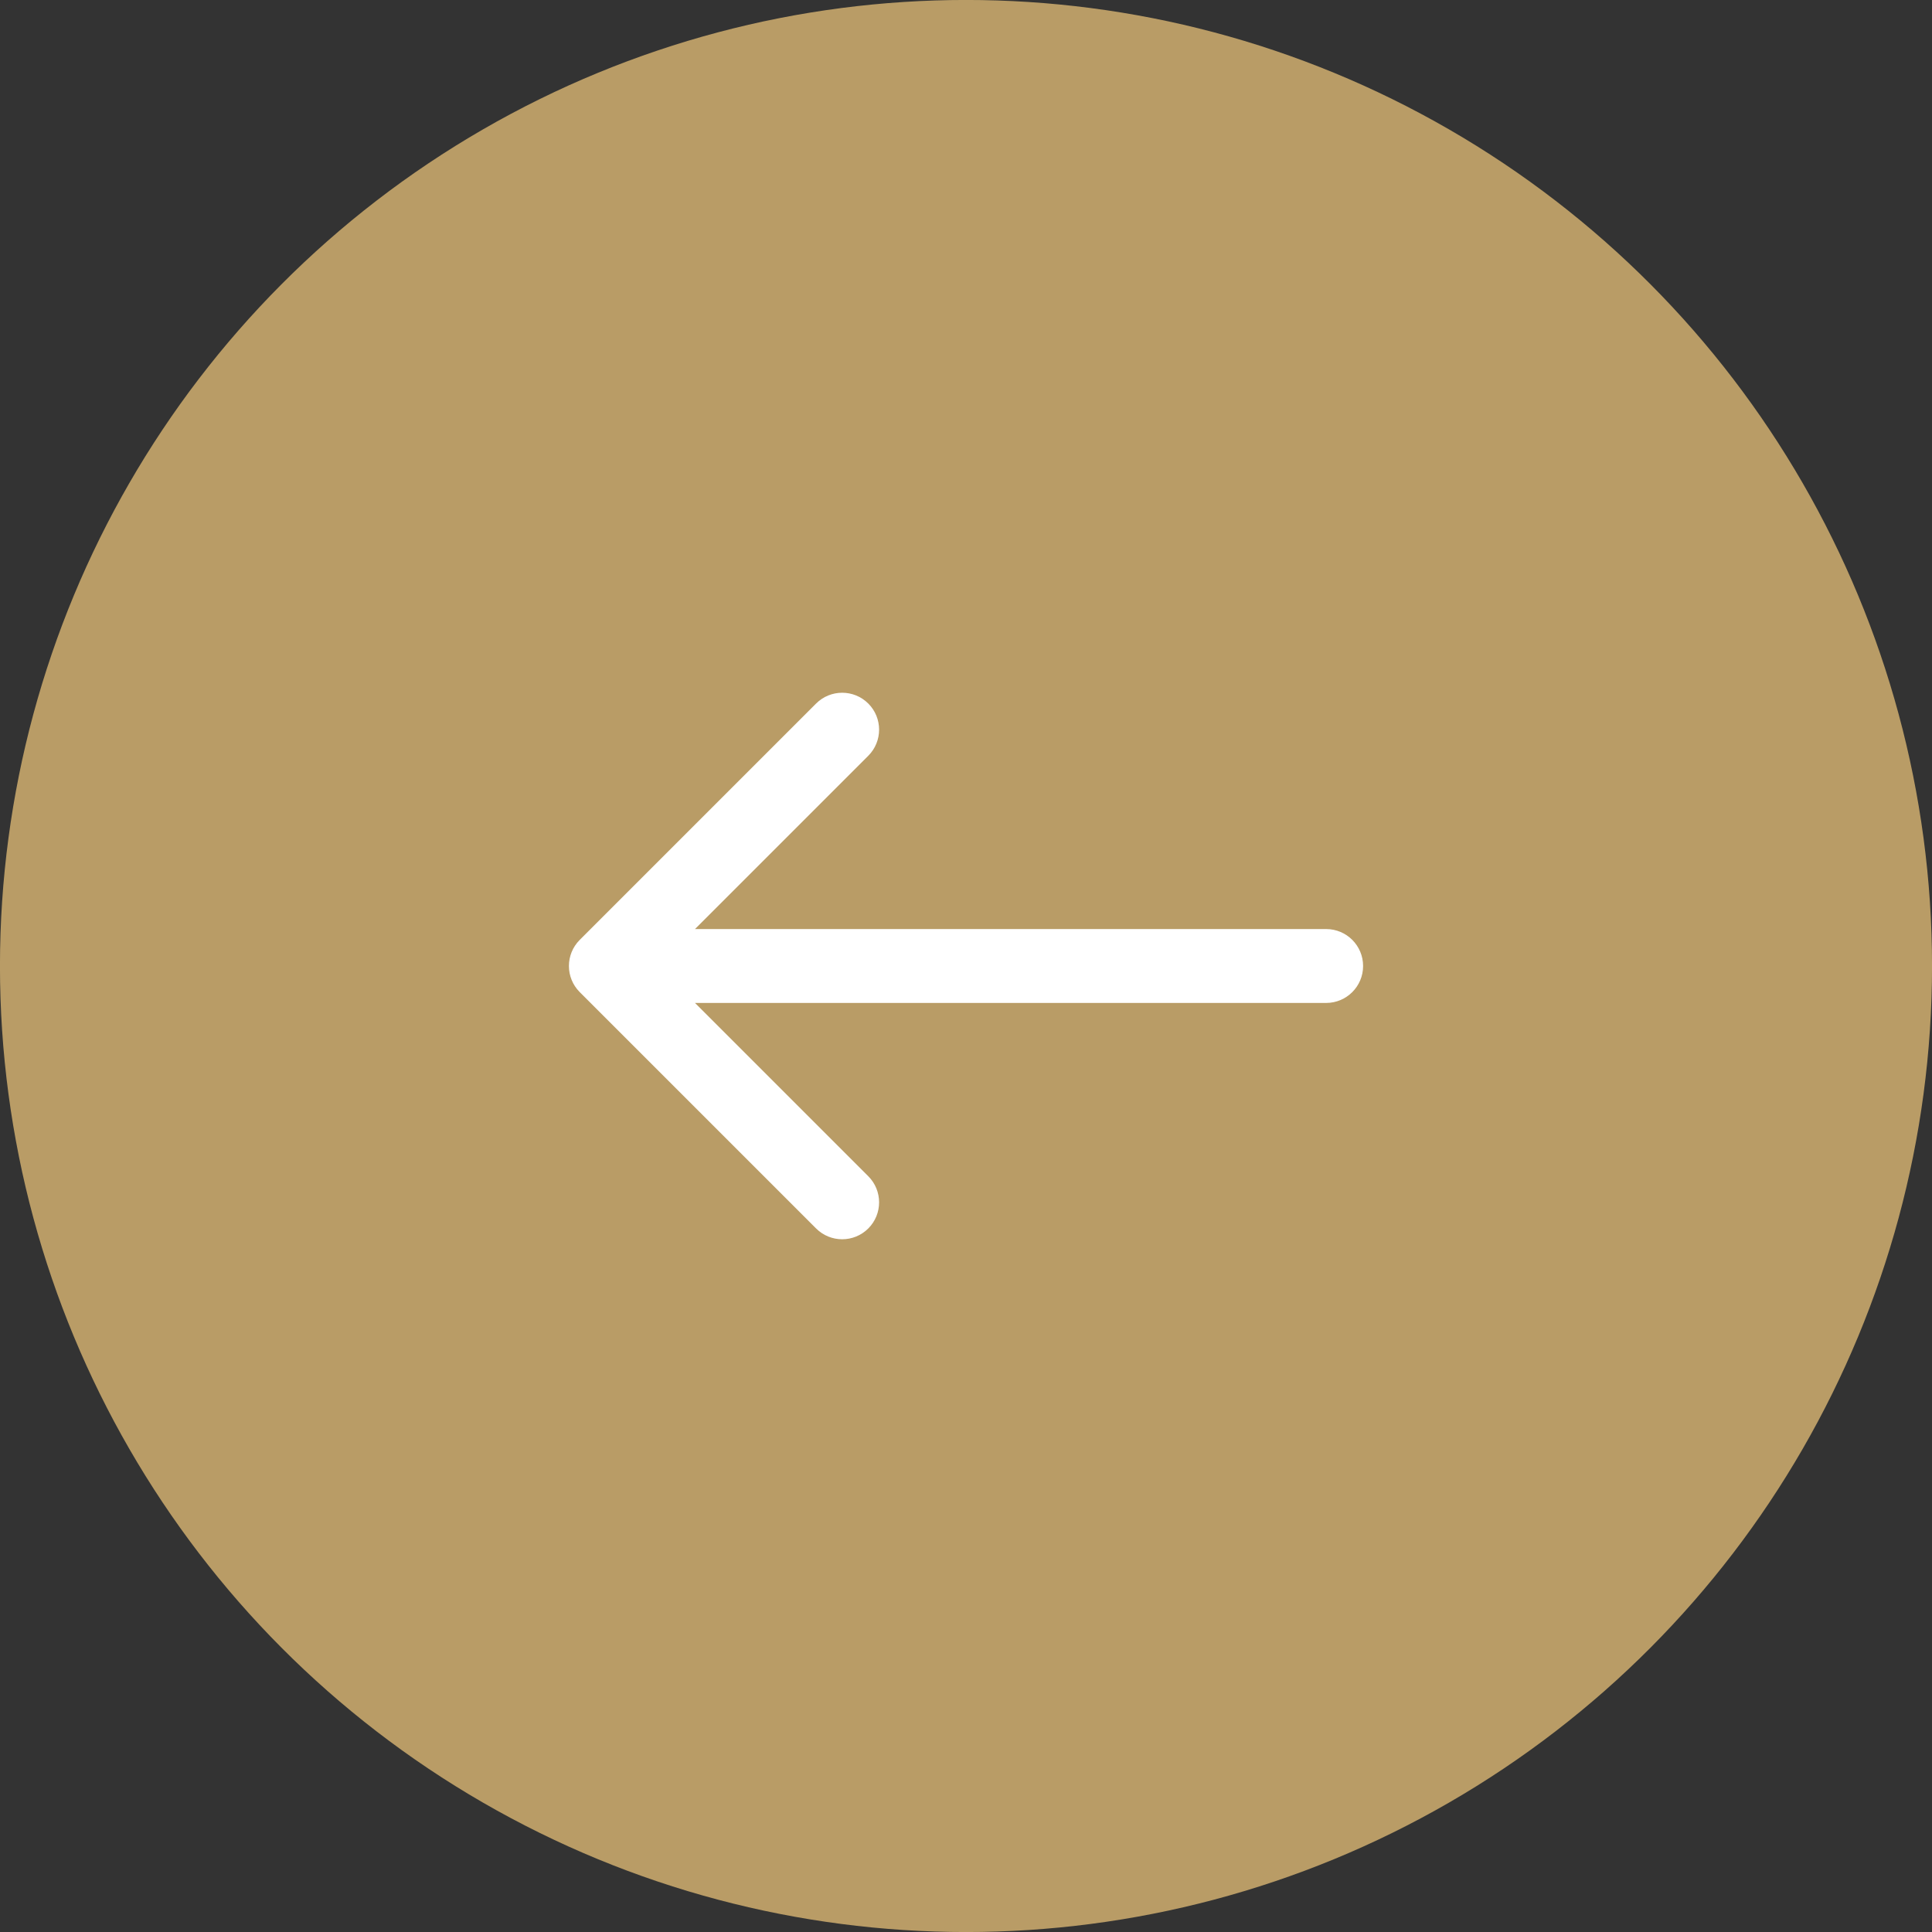<?xml version="1.0" encoding="utf-8"?>
<!-- Generator: Adobe Illustrator 18.0.0, SVG Export Plug-In . SVG Version: 6.00 Build 0)  -->
<!DOCTYPE svg PUBLIC "-//W3C//DTD SVG 1.1//EN" "http://www.w3.org/Graphics/SVG/1.1/DTD/svg11.dtd">
<svg version="1.1" id="Layer_1" xmlns="http://www.w3.org/2000/svg" xmlns:xlink="http://www.w3.org/1999/xlink" x="0px" y="0px"
	 viewBox="0 0 56.69 56.69" enable-background="new 0 0 56.69 56.69" xml:space="preserve">
<rect x="0" y="0" width="56.69" height="56.69" fill="#333333" stroke="none"/>
<g>
	<circle fill="#B99C66" cx="28.345" cy="28.345" r="28.346"/>
	<g>
		<g>
			<path fill="#FFFFFF" d="M17.011,29.111l6.935,6.935c0.423,0.423,1.109,0.423,1.532,0c0.423-0.423,0.423-1.109,0-1.532
				l-5.085-5.085h18.52c0.598,0,1.084-0.485,1.084-1.084s-0.485-1.084-1.084-1.084h-18.52l5.085-5.085
				c0.423-0.423,0.423-1.109,0-1.532c-0.212-0.212-0.489-0.317-0.766-0.317c-0.277,0-0.555,0.106-0.766,0.317l-6.935,6.935
				C16.588,28.002,16.588,28.688,17.011,29.111L17.011,29.111z"/>
		</g>
	</g>
</g>
</svg>
